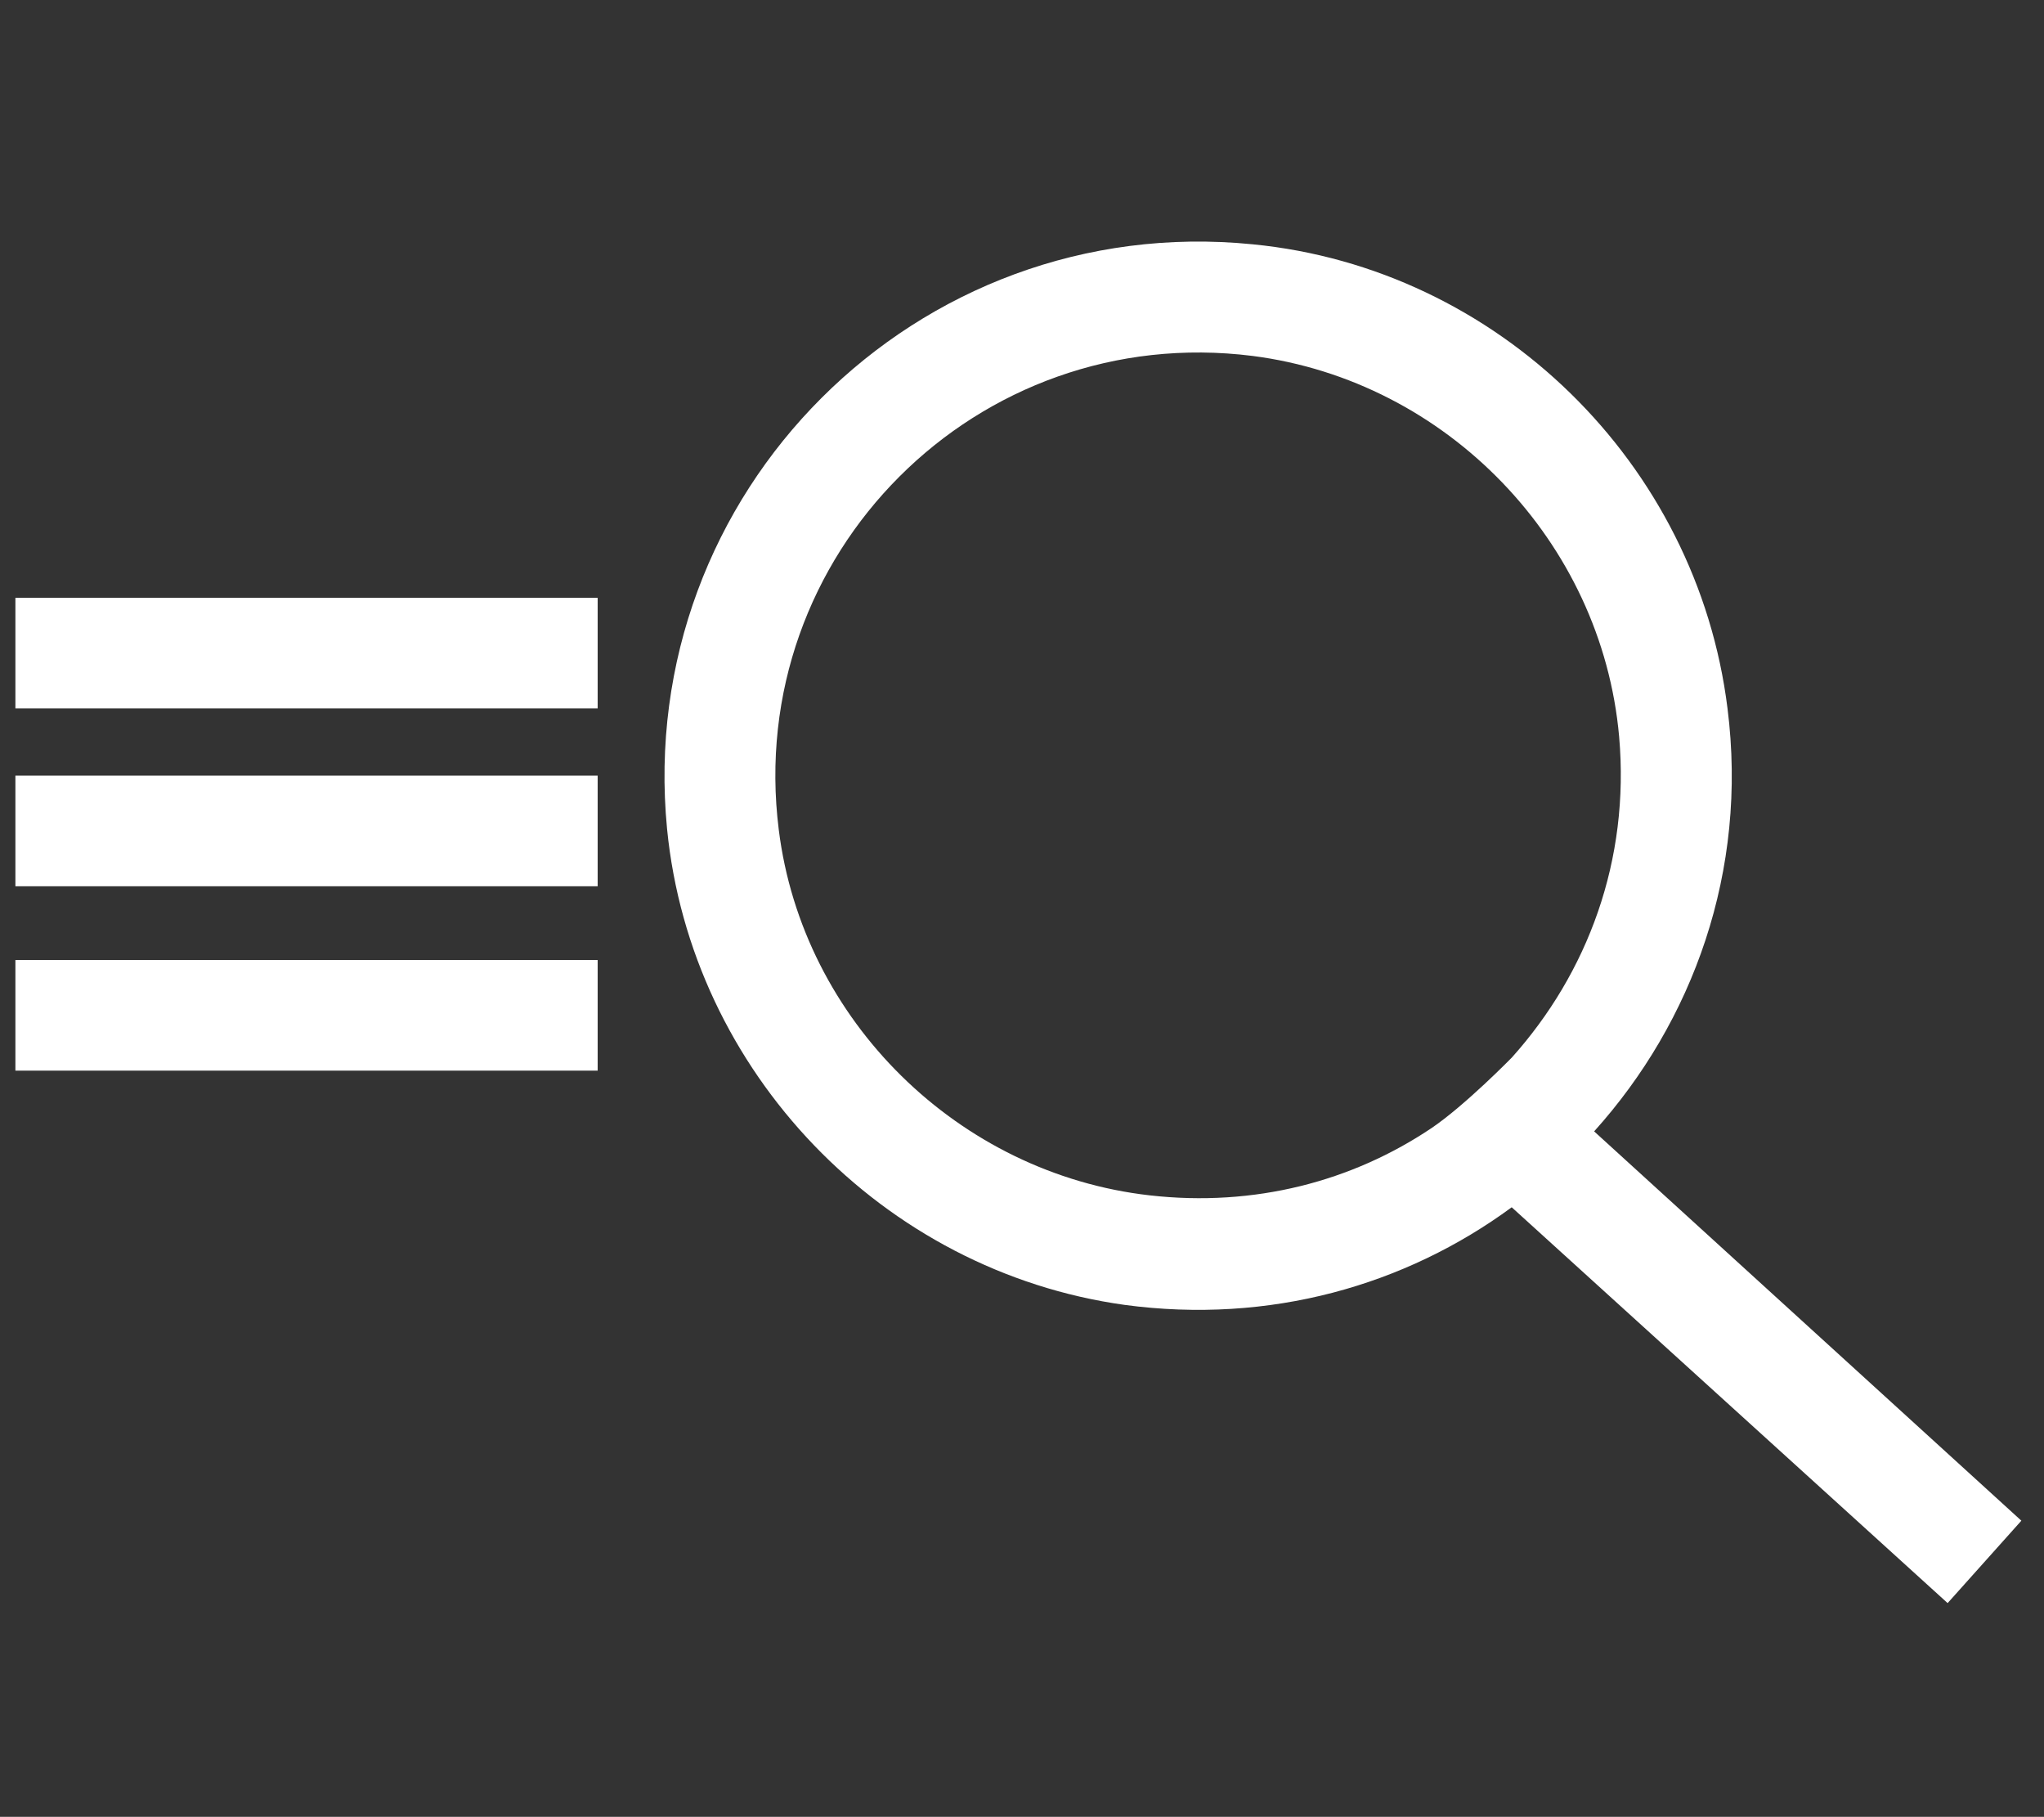 <?xml version="1.0" encoding="utf-8"?>
<!-- Generator: Adobe Illustrator 23.1.0, SVG Export Plug-In . SVG Version: 6.00 Build 0)  -->
<svg version="1.1" id="Capa_1" xmlns="http://www.w3.org/2000/svg" xmlns:xlink="http://www.w3.org/1999/xlink" x="0px" y="0px"
	 viewBox="0 0 530.88 471.81" style="enable-background:new 0 0 530.88 471.81;" xml:space="preserve">
<rect x="0" y="0" width="530.88" height="471.81" fill="#333333" stroke="none"/>
<style type="text/css">
	.st0{fill:#FFFFFF;}
</style>
<g>
	<path class="st0" d="M525,394.9L414.04,293.8c25.63-28.44,39.99-67.59,34.64-109.83c-7.89-63.65-59.7-114.34-123.35-120.53
		c-87.3-8.73-160.52,64.49-152.08,151.79c6.2,63.08,56.04,114.9,118.84,123.63c37.74,5.07,72.94-5.07,100.54-25.35L505.85,416.3
		L525,394.9z M371.8,292.95c-20.56,13.8-45.9,20.56-73.22,17.46c-49.57-5.63-90.12-45.34-96.31-94.91
		c-9.01-71.53,51.54-132.08,123.07-123.07c50.41,6.48,90.68,48.16,95.19,98.85c2.82,32.1-8.17,61.39-27.88,83.36
		C392.64,274.65,380.53,287.04,371.8,292.95z"/>
	<rect x="4" y="155.24" class="st0" width="151.23" height="28.73"/>
	<rect x="4" y="201.42" class="st0" width="151.23" height="28.73"/>
	<rect x="4" y="249.3" class="st0" width="151.23" height="28.73"/>
</g>
</svg>
